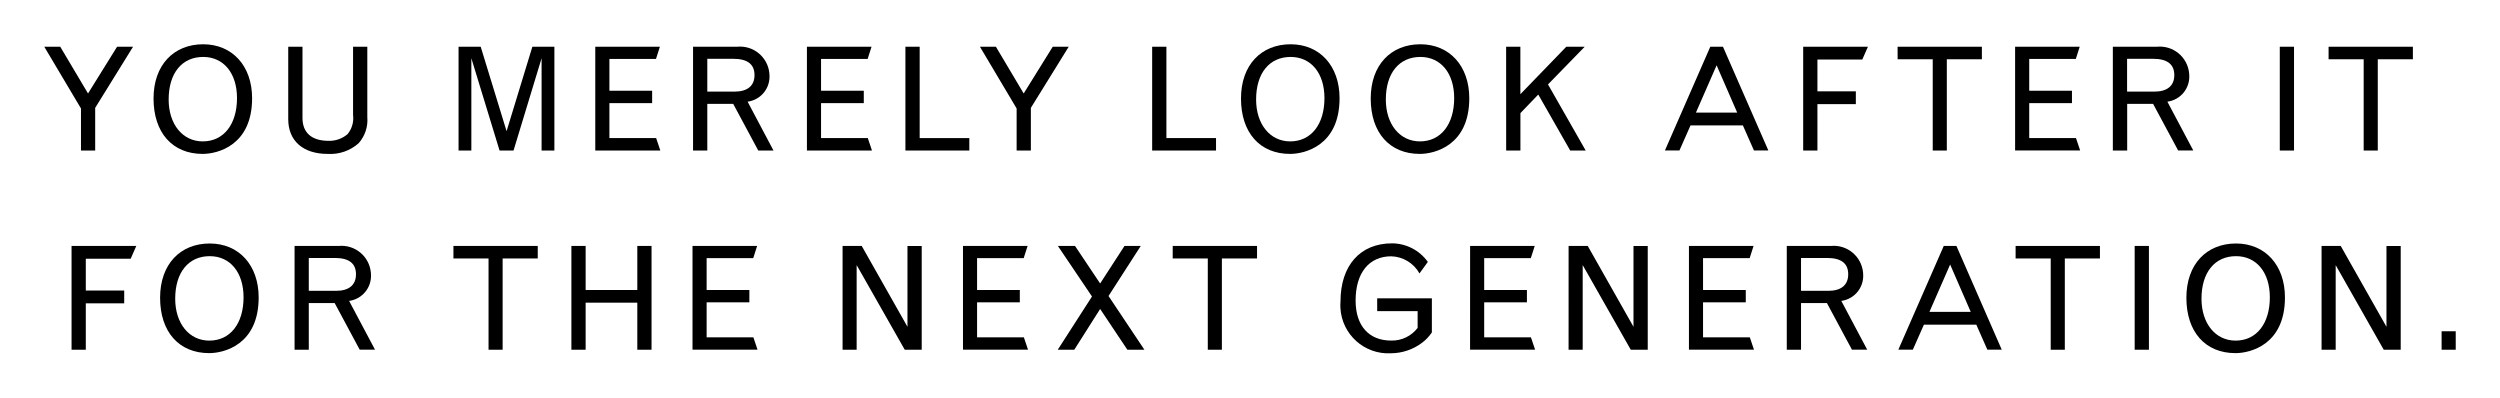 <?xml version="1.0" encoding="iso-8859-1"?>
<!-- Generator: Adobe Illustrator 24.2.1, SVG Export Plug-In . SVG Version: 6.00 Build 0)  -->
<svg version="1.1" id="Layer_1" xmlns="http://www.w3.org/2000/svg" xmlns:xlink="http://www.w3.org/1999/xlink" x="0px" y="0px"
	 viewBox="0 0 225.881 35.92" style="enable-background:new 0 0 225.881 35.92;" xml:space="preserve">
<g id="Layer_2_1_">
	<g id="text">
		<g id="title_2">
			<path d="M4,4.222h1.443l2.51,4.224l2.625-4.224h1.443L8.6,9.746V13.6H7.316V9.8L4,4.222z"/>
			<path d="M18.359,4c2.625,0,4.42,1.95,4.42,4.876c0,4.276-3.133,5.03-4.472,5.03c-2.731,0-4.434-1.924-4.434-5.005
				C13.873,5.859,15.707,4,18.359,4z M15.238,8.992c0,2.237,1.262,3.783,3.082,3.783c1.885,0,3.094-1.534,3.094-3.913
				c0-2.249-1.209-3.717-3.055-3.717C16.436,5.145,15.238,6.613,15.238,8.992z"/>
			<path d="M31.9,4.222h1.287v6.356c0.075,0.863-0.21,1.72-0.787,2.366c-0.766,0.68-1.772,1.026-2.794,0.962
				c-2.225,0-3.563-1.182-3.563-3.133V4.222h1.287v6.434c0,1.34,0.832,2.068,2.354,2.068c0.633,0.021,1.25-0.198,1.728-0.612
				c0.391-0.485,0.568-1.11,0.488-1.728V4.222z"/>
			<path d="M48.1,4.222h1.99V13.6h-1.156V5.262L46.4,13.6h-1.263l-2.549-8.338V13.6h-1.156V4.222h2l2.339,7.631L48.1,4.222z"/>
			<path d="M53.785,4.222h5.838l-0.352,1.1h-4.21V8.2h3.861v1.117h-3.861v3.16h4.224l0.377,1.123h-5.877V4.222z"/>
			<path d="M62.619,4.222H66.6c1.465-0.144,2.77,0.927,2.914,2.393c0.005,0.056,0.009,0.111,0.011,0.167
				c0.074,1.196-0.788,2.246-1.976,2.406l2.338,4.412H68.51l-2.264-4.217h-2.34V13.6h-1.287V4.222z M63.906,5.313v2.964h2.457
				c1.17,0,1.809-0.519,1.809-1.495s-0.639-1.469-1.912-1.469L63.906,5.313z"/>
			<path d="M72.908,4.222h5.838l-0.351,1.1h-4.211V8.2h3.861v1.117h-3.861v3.16h4.224l0.377,1.123h-5.877V4.222z"/>
			<path d="M81.807,4.222h1.287v8.255h4.486V13.6h-5.773V4.222z"/>
			<path d="M88.539,4.222h1.443l2.51,4.224l2.625-4.224h1.444l-3.42,5.524V13.6h-1.286V9.8L88.539,4.222z"/>
			<path d="M104.1,4.222h1.287v8.255h4.484V13.6H104.1V4.222z"/>
			<path d="M116.613,4c2.625,0,4.42,1.95,4.42,4.876c0,4.276-3.133,5.03-4.472,5.03c-2.731,0-4.434-1.924-4.434-5.005
				C112.127,5.859,113.961,4,116.613,4z M113.492,8.992c0,2.237,1.262,3.783,3.082,3.783c1.885,0,3.094-1.534,3.094-3.913
				c0-2.249-1.209-3.717-3.055-3.717C114.689,5.145,113.492,6.613,113.492,8.992z"/>
			<path d="M128.334,4c2.625,0,4.42,1.95,4.42,4.876c0,4.276-3.133,5.03-4.473,5.03c-2.73,0-4.433-1.924-4.433-5.005
				C123.848,5.859,125.682,4,128.334,4z M125.213,8.992c0,2.237,1.262,3.783,3.082,3.783c1.885,0,3.094-1.534,3.094-3.913
				c0-2.249-1.209-3.717-3.055-3.717C126.41,5.145,125.213,6.613,125.213,8.992z"/>
			<path d="M136.082,4.222h1.287v4.29l4.149-4.29h1.664l-3.317,3.406l3.406,5.972h-1.4l-2.885-5.058l-1.613,1.678v3.38h-1.287
				L136.082,4.222z"/>
			<path d="M154.529,4.222h1.145l4.1,9.373h-1.3l-1-2.262h-4.733l-1,2.262h-1.312L154.529,4.222z M155.1,5.9l-1.87,4.276h3.731
				L155.1,5.9z"/>
			<path d="M162.922,4.222h5.849l-0.507,1.157h-4.055v2.873h3.471v1.156h-3.471V13.6h-1.287V4.222z"/>
			<path d="M171.451,4.222h7.617v1.131H175.9V13.6h-1.273V5.353h-3.172L171.451,4.222z"/>
			<path d="M182.07,4.222h5.838l-0.351,1.1h-4.211V8.2h3.861v1.117h-3.861v3.16h4.224l0.377,1.118h-5.877V4.222z"/>
			<path d="M190.9,4.222h3.979c1.466-0.144,2.771,0.928,2.915,2.394c0.005,0.055,0.009,0.111,0.011,0.166
				c0.074,1.196-0.789,2.246-1.977,2.406l2.34,4.407H196.8l-2.264-4.212h-2.34V13.6H190.9V4.222z M192.187,5.313v2.964h2.457
				c1.17,0,1.809-0.519,1.809-1.495s-0.639-1.469-1.912-1.469L192.187,5.313z"/>
			<path d="M205.984,4.222h1.287V13.6h-1.287V4.222z"/>
			<path d="M210.393,4.222h7.617v1.131h-3.172V13.6h-1.274V5.353h-3.171V4.222z"/>
			<path d="M6.465,22.222h5.849l-0.507,1.157H7.752v2.873h3.471v1.156H7.752V31.6H6.465V22.222z"/>
			<path d="M18.951,22c2.625,0,4.42,1.95,4.42,4.876c0,4.276-3.133,5.03-4.473,5.03c-2.73,0-4.433-1.924-4.433-5
				C14.465,23.859,16.3,22,18.951,22z M15.83,26.992c0,2.237,1.262,3.783,3.082,3.783c1.885,0,3.094-1.534,3.094-3.913
				c0-2.249-1.209-3.717-3.055-3.717C17.027,23.145,15.83,24.613,15.83,26.992z"/>
			<path d="M26.615,22.222h3.979c1.465-0.144,2.769,0.927,2.913,2.392c0.006,0.056,0.009,0.112,0.011,0.168
				c0.074,1.196-0.788,2.245-1.975,2.406l2.34,4.407H32.5l-2.262-4.212H27.9V31.6h-1.285V22.222z M27.9,23.313v2.964h2.457
				c1.17,0,1.807-0.519,1.807-1.5s-0.637-1.469-1.91-1.469L27.9,23.313z"/>
			<path d="M40.969,22.222h7.617v1.131h-3.172V31.6h-1.273v-8.247h-3.172V22.222z"/>
			<path d="M51.627,22.222h1.287V26.2h4.668v-3.978h1.287V31.6h-1.287v-4.256h-4.668V31.6h-1.287V22.222z"/>
			<path d="M62.57,22.222h5.838l-0.351,1.1h-4.211V26.2h3.861v1.118h-3.861v3.16h4.224l0.377,1.118H62.57V22.222z"/>
			<path d="M76.129,22.222h1.73l4.133,7.305v-7.3h1.287V31.6h-1.533L77.4,23.95v7.65h-1.271V22.222z"/>
			<path d="M87.008,22.222h5.838l-0.352,1.1h-4.213V26.2h3.862v1.118h-3.862v3.16h4.227l0.377,1.118h-5.877V22.222z"/>
			<path d="M95.582,22.222h1.549l2.269,3.392l2.2-3.392h1.47l-2.912,4.523L103.4,31.6h-1.539L99.4,27.916L97.064,31.6H95.57
				l3.094-4.811L95.582,22.222z"/>
			<path d="M105.959,22.222h7.617v1.131H110.4V31.6h-1.273v-8.247h-3.172L105.959,22.222z"/>
			<path d="M129.373,30.035c-0.237,0.354-0.531,0.666-0.871,0.923c-0.815,0.619-1.81,0.957-2.834,0.962
				c-2.391,0.127-4.432-1.708-4.559-4.099c-0.01-0.194-0.008-0.389,0.008-0.582c0-3.237,1.768-5.252,4.654-5.252
				c1.286,0.006,2.49,0.63,3.237,1.677l-0.754,1.04c-0.518-0.927-1.485-1.515-2.547-1.547c-2.016,0-3.225,1.5-3.225,4
				c0,2.276,1.2,3.614,3.211,3.614c0.935,0.025,1.825-0.4,2.393-1.143V28.11h-3.654v-1.157h4.941V30.035z"/>
			<path d="M132.828,22.222h5.838l-0.352,1.1H134.1V26.2h3.861v1.118H134.1v3.16h4.224l0.377,1.118h-5.877L132.828,22.222z"/>
			<path d="M141.727,22.222h1.73l4.133,7.305v-7.3h1.287V31.6h-1.533L143,23.95v7.65h-1.275L141.727,22.222z"/>
			<path d="M152.6,22.222h5.838l-0.351,1.1h-4.213V26.2h3.861v1.118h-3.861v3.16h4.226l0.377,1.118H152.6V22.222z"/>
			<path d="M161.439,22.222h3.979c1.465-0.144,2.769,0.927,2.913,2.392c0.005,0.056,0.009,0.112,0.011,0.168
				c0.074,1.196-0.788,2.245-1.975,2.406l2.34,4.407h-1.379l-2.262-4.212h-2.339V31.6h-1.288V22.222z M162.727,23.313v2.964h2.457
				c1.17,0,1.806-0.519,1.806-1.5s-0.636-1.469-1.91-1.469L162.727,23.313z"/>
			<path d="M175.623,22.222h1.145l4.095,9.373h-1.3l-1-2.262h-4.733l-1,2.262h-1.312L175.623,22.222z M176.2,23.9l-1.871,4.278
				h3.731L176.2,23.9z"/>
			<path d="M182.115,22.222h7.619v1.131h-3.173V31.6h-1.274v-8.247h-3.172V22.222z"/>
			<path d="M192.873,22.222h1.287V31.6h-1.287V22.222z"/>
			<path d="M202.031,22c2.625,0,4.42,1.95,4.42,4.876c0,4.276-3.133,5.03-4.472,5.03c-2.731,0-4.434-1.924-4.434-5
				C197.545,23.859,199.379,22,202.031,22z M198.91,26.992c0,2.237,1.262,3.783,3.082,3.783c1.885,0,3.094-1.534,3.094-3.913
				c0-2.249-1.209-3.717-3.055-3.717C200.107,23.145,198.91,24.613,198.91,26.992z"/>
			<path d="M209.76,22.222h1.73l4.133,7.305v-7.3h1.287V31.6h-1.533l-4.342-7.645V31.6h-1.275V22.222z"/>
			<path d="M220.605,29.931h1.276V31.6h-1.276V29.931z"/>
		</g>
	</g>
</g>
</svg>
